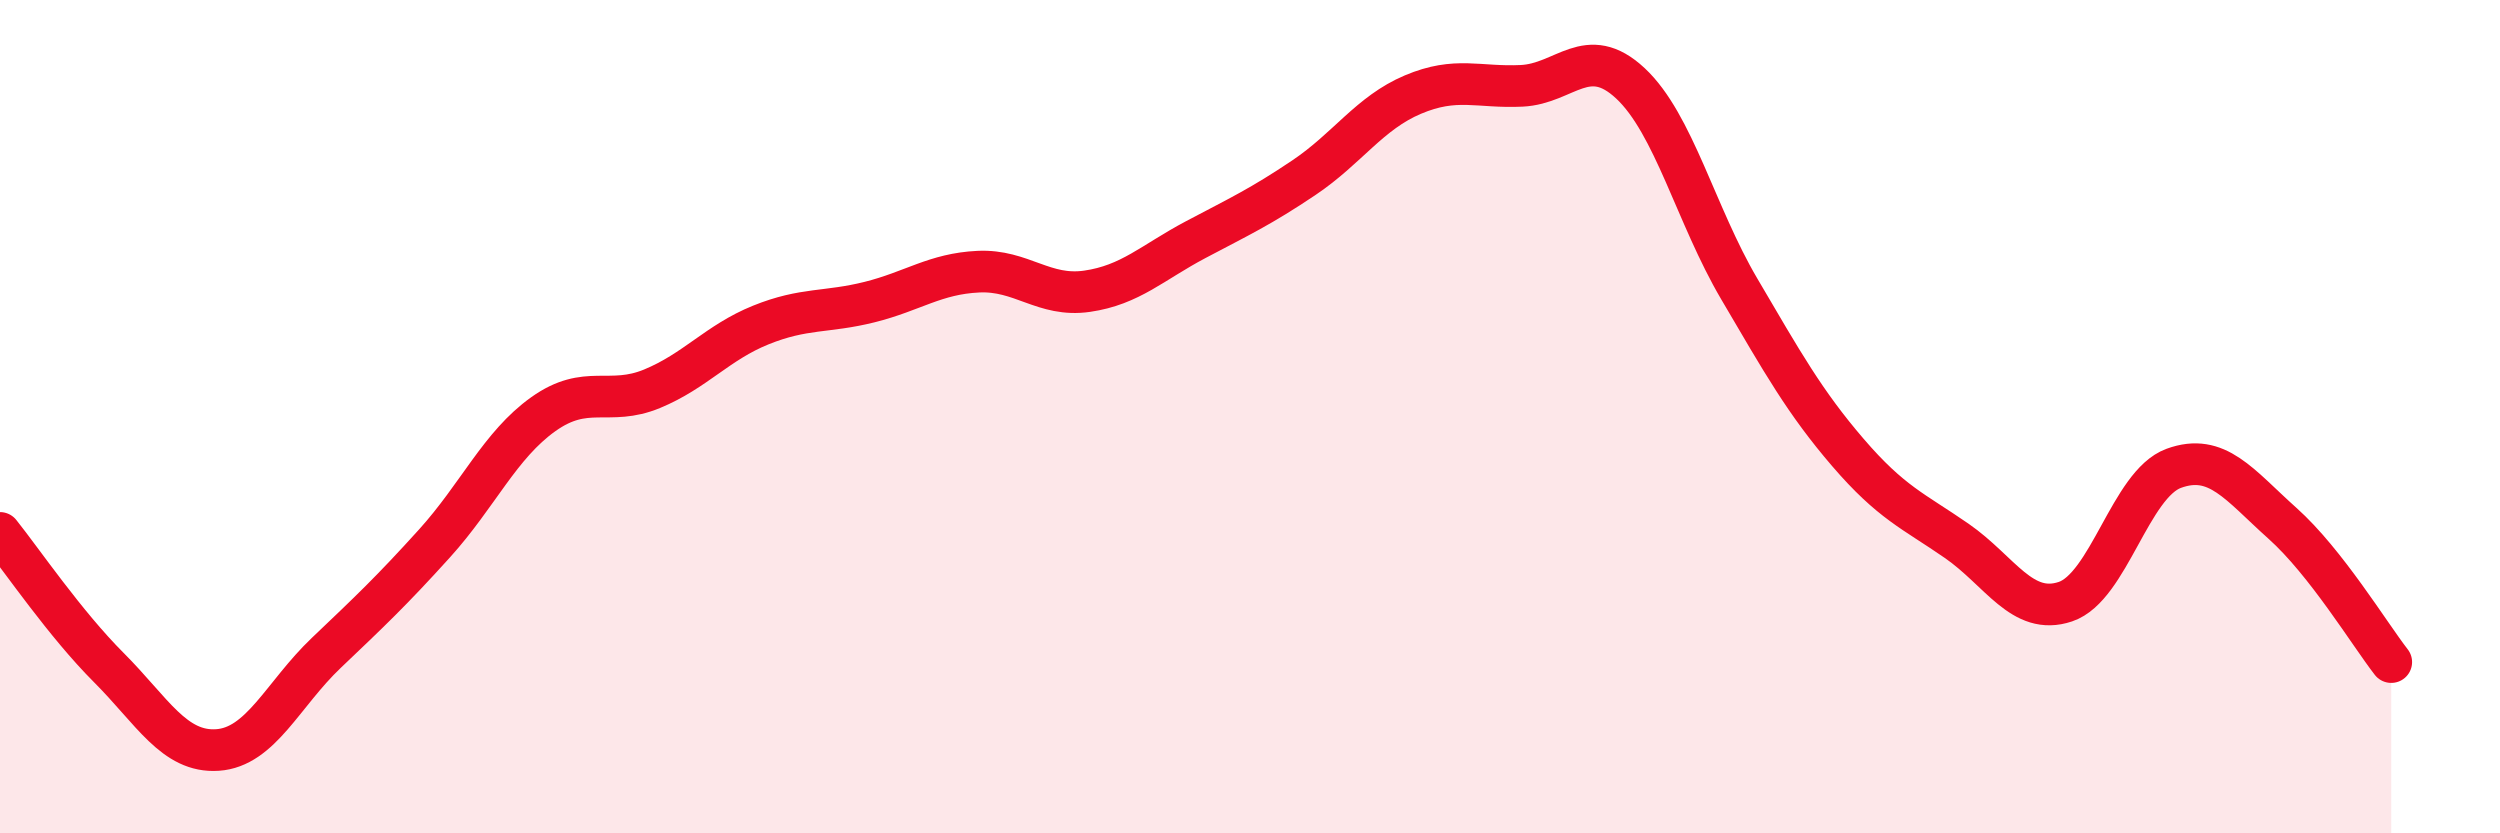 
    <svg width="60" height="20" viewBox="0 0 60 20" xmlns="http://www.w3.org/2000/svg">
      <path
        d="M 0,12.79 C 0.52,13.44 1.57,14.98 2.61,16.02 C 3.65,17.06 4.18,18.07 5.22,18 C 6.26,17.93 6.79,16.66 7.83,15.67 C 8.87,14.68 9.39,14.19 10.43,13.04 C 11.47,11.89 12,10.68 13.04,9.94 C 14.08,9.2 14.61,9.76 15.65,9.33 C 16.69,8.9 17.22,8.22 18.26,7.8 C 19.3,7.38 19.83,7.51 20.87,7.25 C 21.91,6.99 22.44,6.57 23.48,6.52 C 24.52,6.47 25.05,7.14 26.09,6.99 C 27.13,6.84 27.66,6.3 28.7,5.75 C 29.74,5.2 30.26,4.96 31.3,4.26 C 32.34,3.56 32.87,2.71 33.91,2.27 C 34.95,1.83 35.48,2.11 36.52,2.06 C 37.56,2.01 38.09,1.03 39.13,2 C 40.17,2.97 40.7,5.16 41.74,6.93 C 42.78,8.7 43.31,9.65 44.35,10.86 C 45.39,12.07 45.92,12.26 46.96,12.98 C 48,13.7 48.53,14.79 49.57,14.44 C 50.61,14.09 51.13,11.62 52.17,11.24 C 53.21,10.86 53.74,11.63 54.78,12.56 C 55.82,13.49 56.87,15.22 57.39,15.89L57.39 20L0 20Z"
        fill="#EB0A25"
        opacity="0.1"
        stroke-linecap="round"
        stroke-linejoin="round"
      />
      <path
        d="M 0,12.79 C 0.52,13.44 1.57,14.98 2.61,16.02 C 3.65,17.06 4.18,18.07 5.22,18 C 6.26,17.93 6.79,16.66 7.83,15.67 C 8.87,14.68 9.39,14.19 10.43,13.04 C 11.47,11.89 12,10.68 13.04,9.94 C 14.08,9.2 14.61,9.76 15.65,9.33 C 16.69,8.9 17.22,8.22 18.26,7.8 C 19.3,7.38 19.83,7.51 20.87,7.25 C 21.91,6.99 22.44,6.57 23.48,6.52 C 24.52,6.47 25.05,7.14 26.09,6.99 C 27.13,6.84 27.66,6.3 28.7,5.75 C 29.74,5.2 30.26,4.96 31.3,4.26 C 32.34,3.56 32.87,2.71 33.91,2.27 C 34.95,1.83 35.48,2.11 36.52,2.06 C 37.56,2.01 38.09,1.03 39.13,2 C 40.17,2.97 40.7,5.16 41.74,6.93 C 42.78,8.7 43.31,9.65 44.35,10.86 C 45.39,12.07 45.92,12.26 46.96,12.98 C 48,13.7 48.53,14.79 49.57,14.44 C 50.61,14.09 51.13,11.62 52.17,11.24 C 53.21,10.86 53.74,11.63 54.78,12.56 C 55.82,13.49 56.87,15.22 57.39,15.89"
        stroke="#EB0A25"
        stroke-width="1"
        fill="none"
        stroke-linecap="round"
        stroke-linejoin="round"
      />
    </svg>
  